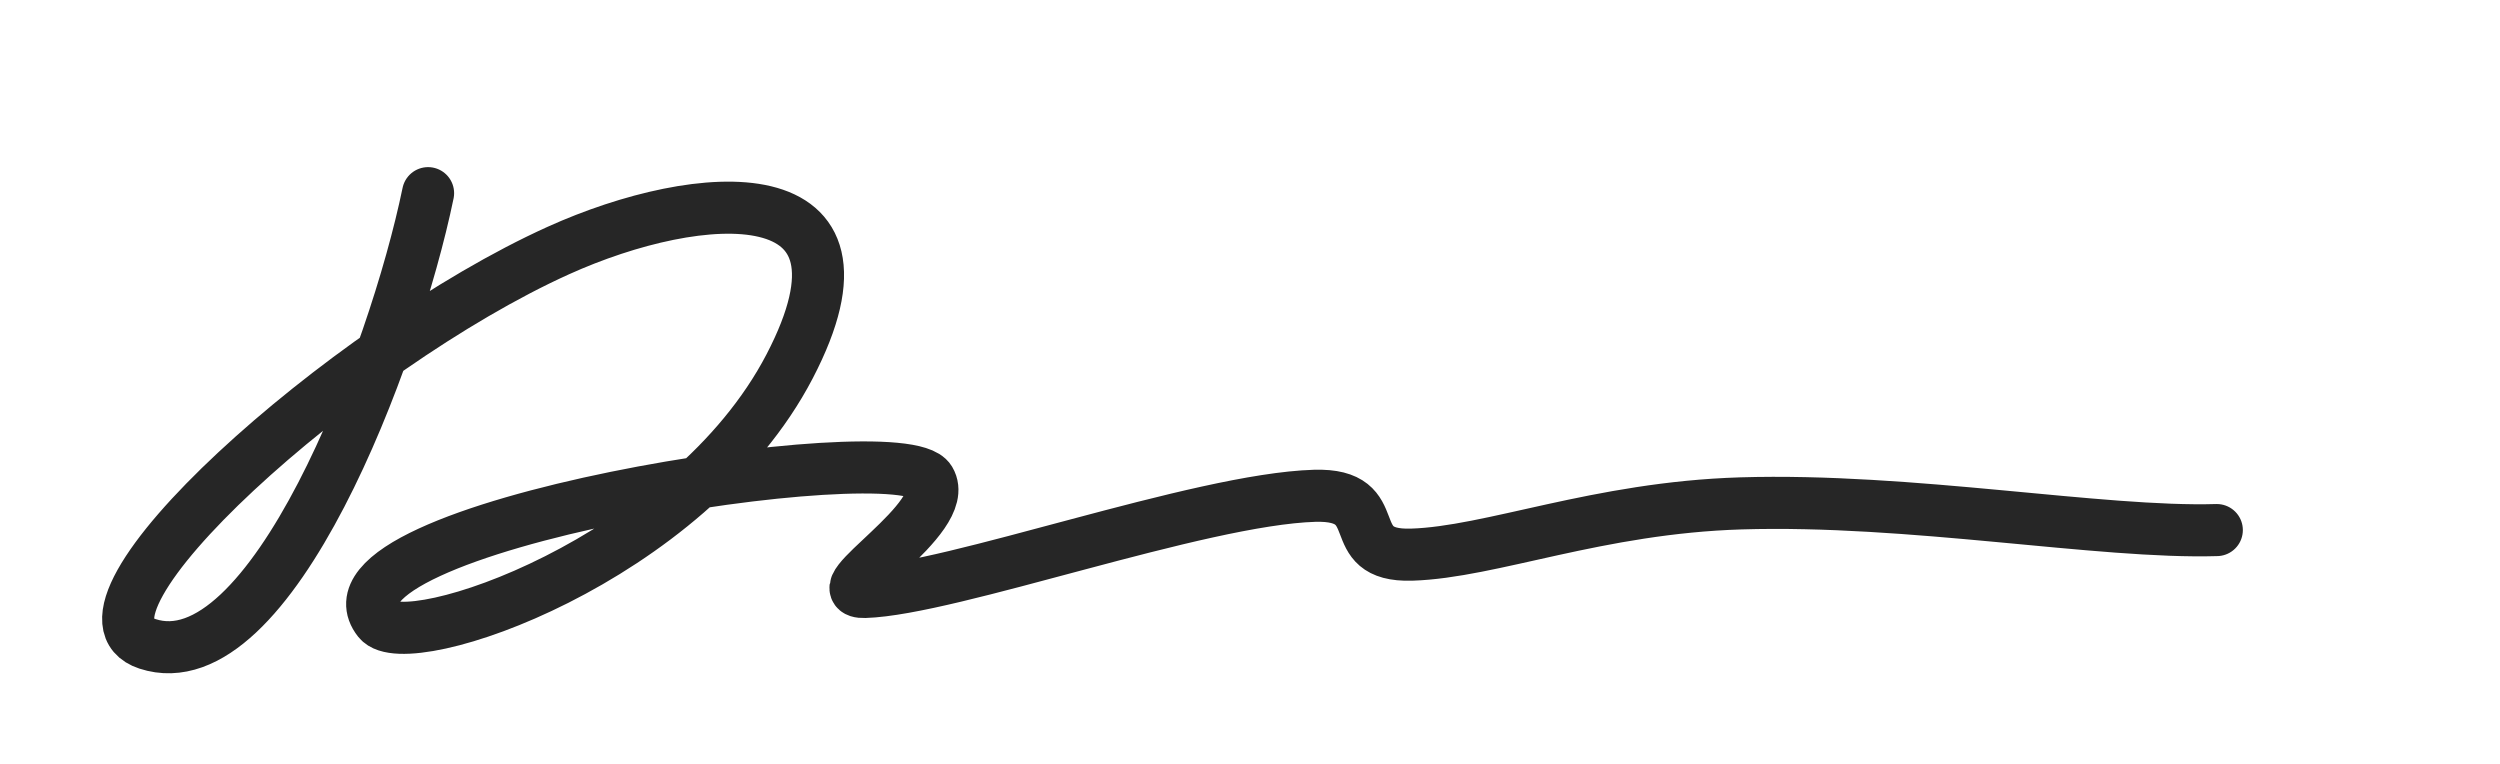 <svg width="144" height="44" viewBox="0 0 144 44" fill="none" xmlns="http://www.w3.org/2000/svg">
<path d="M24.657 11.126C22.713 20.549 15.569 39.402 8.496 37.086C2.852 35.237 19.862 19.991 32.151 14.435C40.331 10.736 51.306 9.919 45.482 21.102C39.658 32.286 23.42 37.784 21.805 35.744C17.523 30.335 51.927 24.933 53.554 27.652C54.866 29.845 47.237 34.176 49.809 34.097C54.776 33.946 69.058 28.761 75.717 28.558C80.059 28.425 77.168 32.075 81.307 31.948C85.887 31.808 92.036 29.247 100.266 28.995C110.039 28.697 121.001 30.736 127.688 30.532" stroke="#262626" stroke-width="3" stroke-linecap="round" stroke-linejoin="round"/>
</svg>
